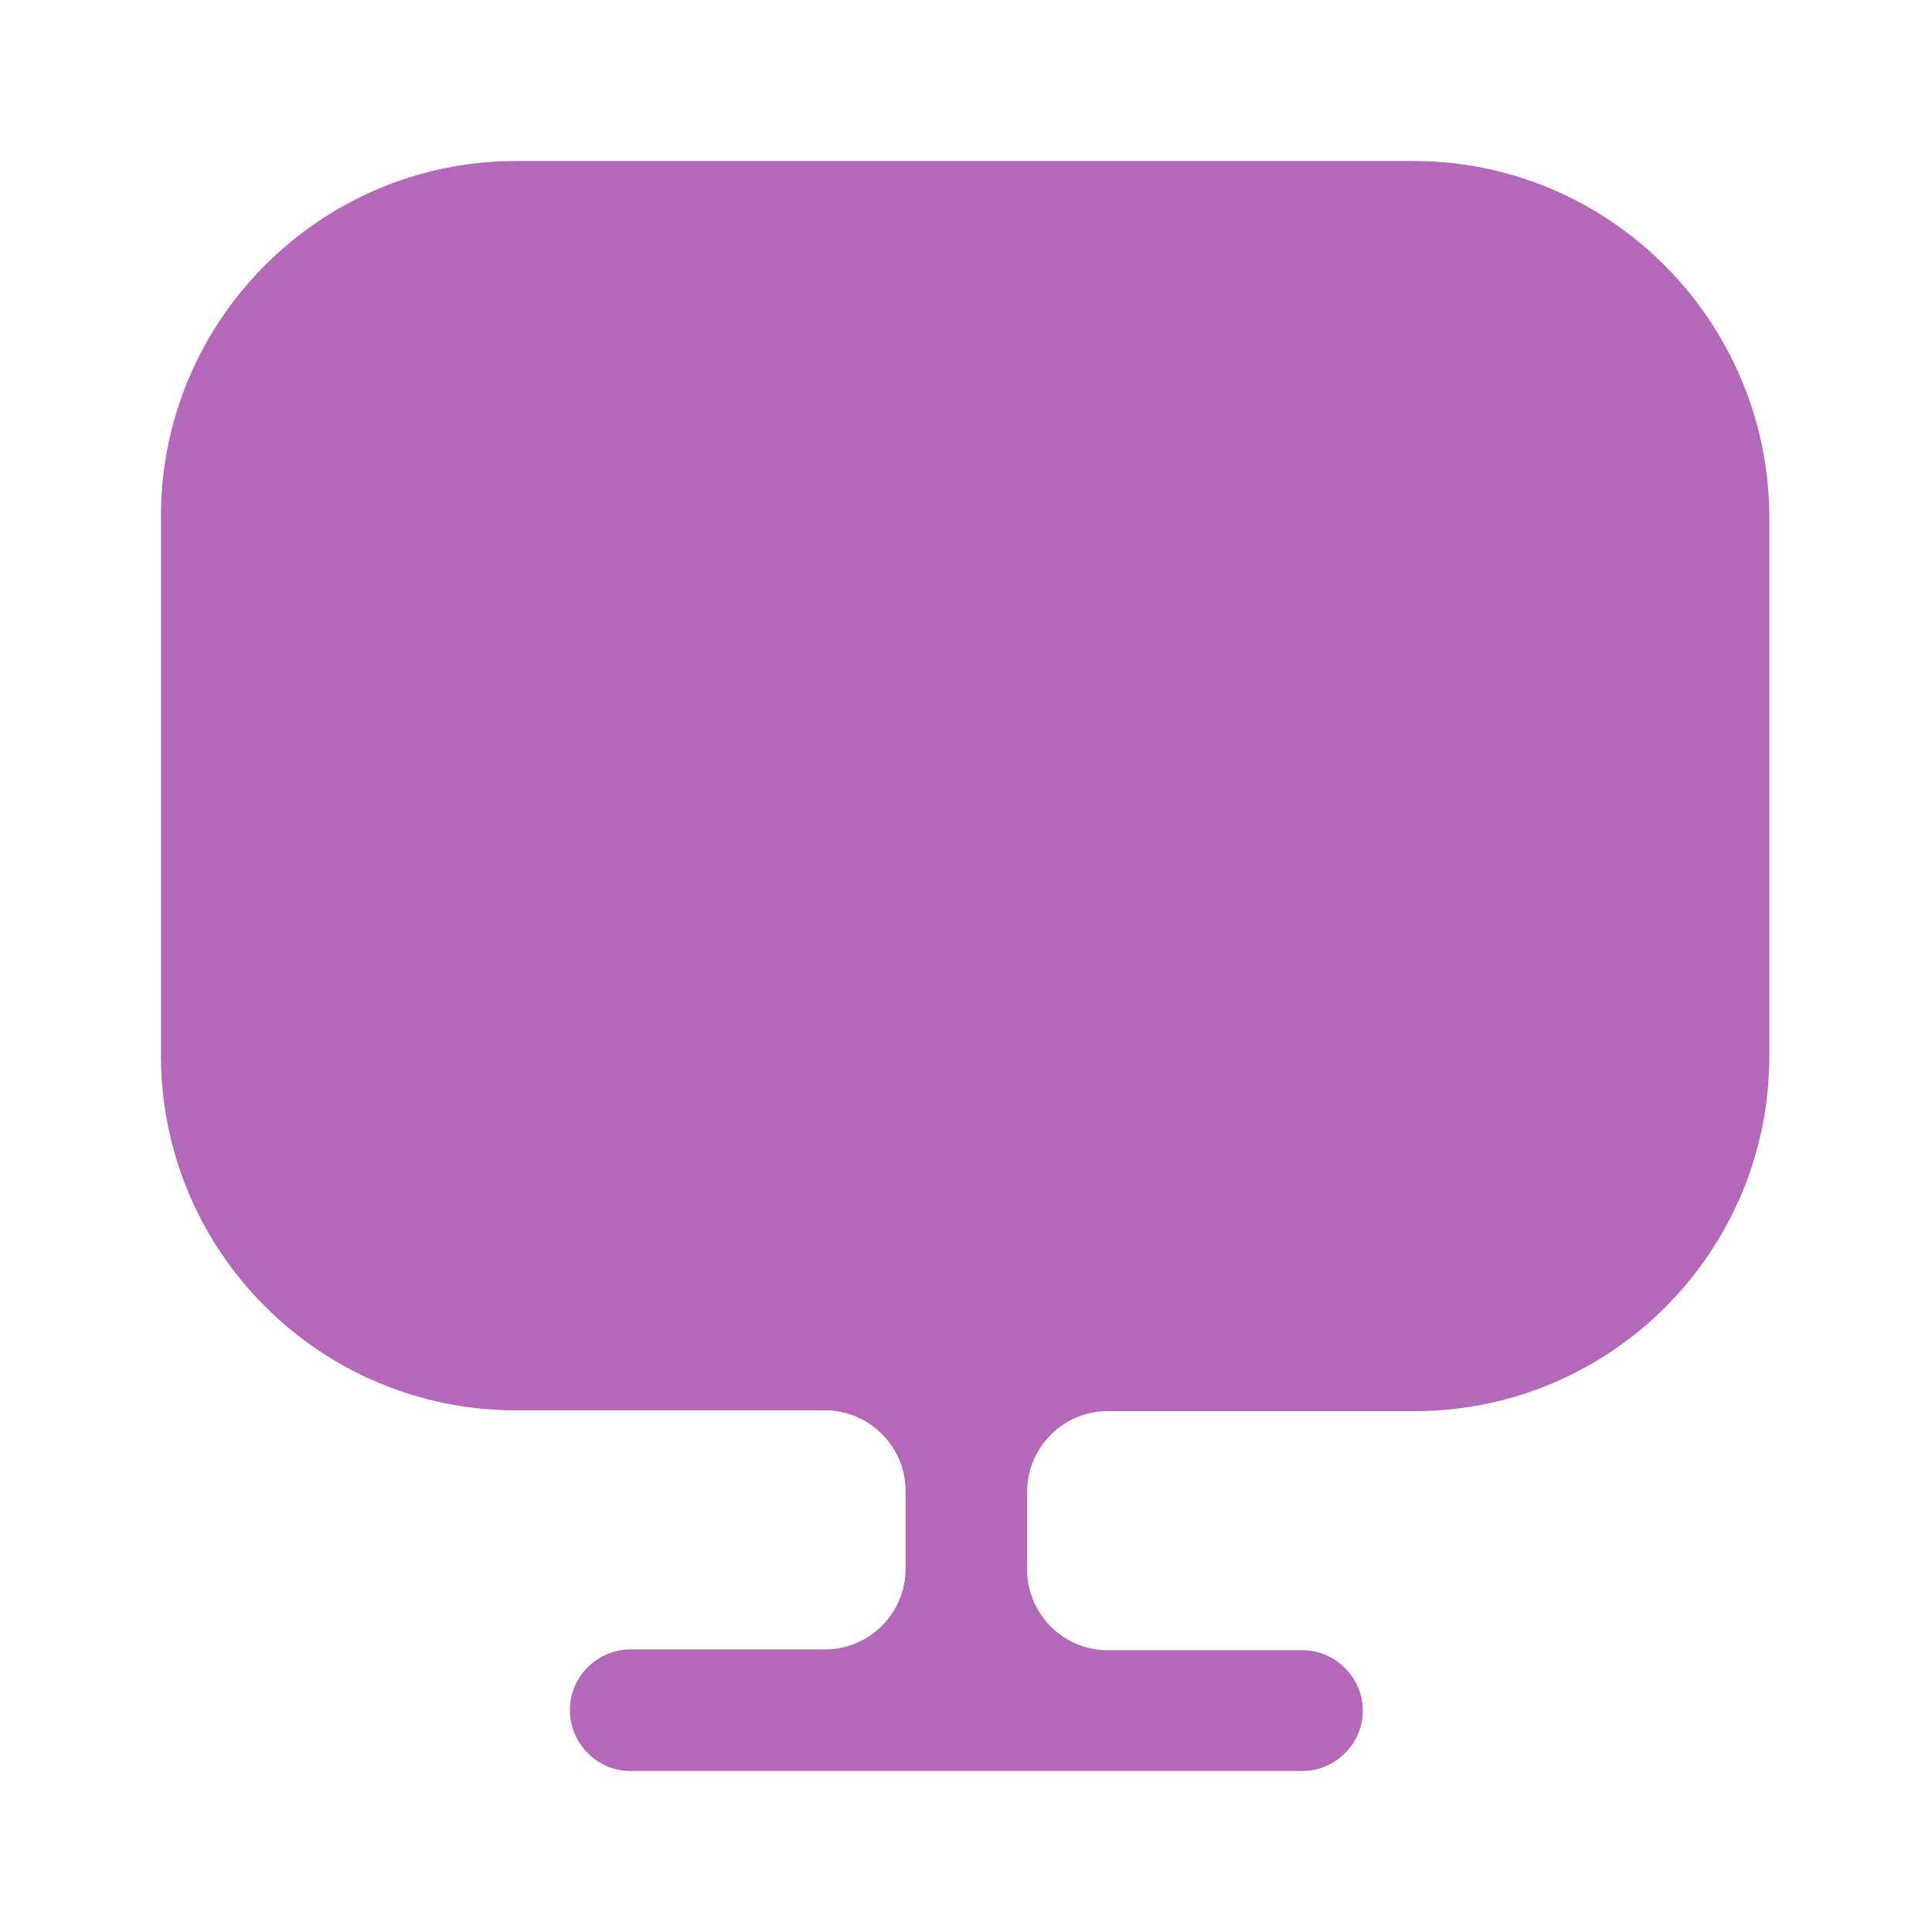 <svg width="32" height="32" viewBox="0 0 32 32" fill="none" xmlns="http://www.w3.org/2000/svg">
<path d="M23.413 2.667H8.546C5.306 2.667 2.666 5.307 2.666 8.547V17.213V17.48C2.666 20.733 5.306 23.36 8.546 23.36H13.666C14.399 23.36 14.999 23.96 14.999 24.693V25.987C14.999 26.72 14.399 27.32 13.666 27.32H10.439C9.893 27.32 9.439 27.773 9.439 28.32C9.439 28.867 9.879 29.333 10.439 29.333H21.573C22.119 29.333 22.573 28.88 22.573 28.333C22.573 27.787 22.119 27.333 21.573 27.333H18.346C17.613 27.333 17.013 26.733 17.013 26V24.707C17.013 23.973 17.613 23.373 18.346 23.373H23.426C26.679 23.373 29.306 20.733 29.306 17.493V17.227V8.56C29.293 5.307 26.653 2.667 23.413 2.667Z" fill="#B468B9"/>
</svg>
